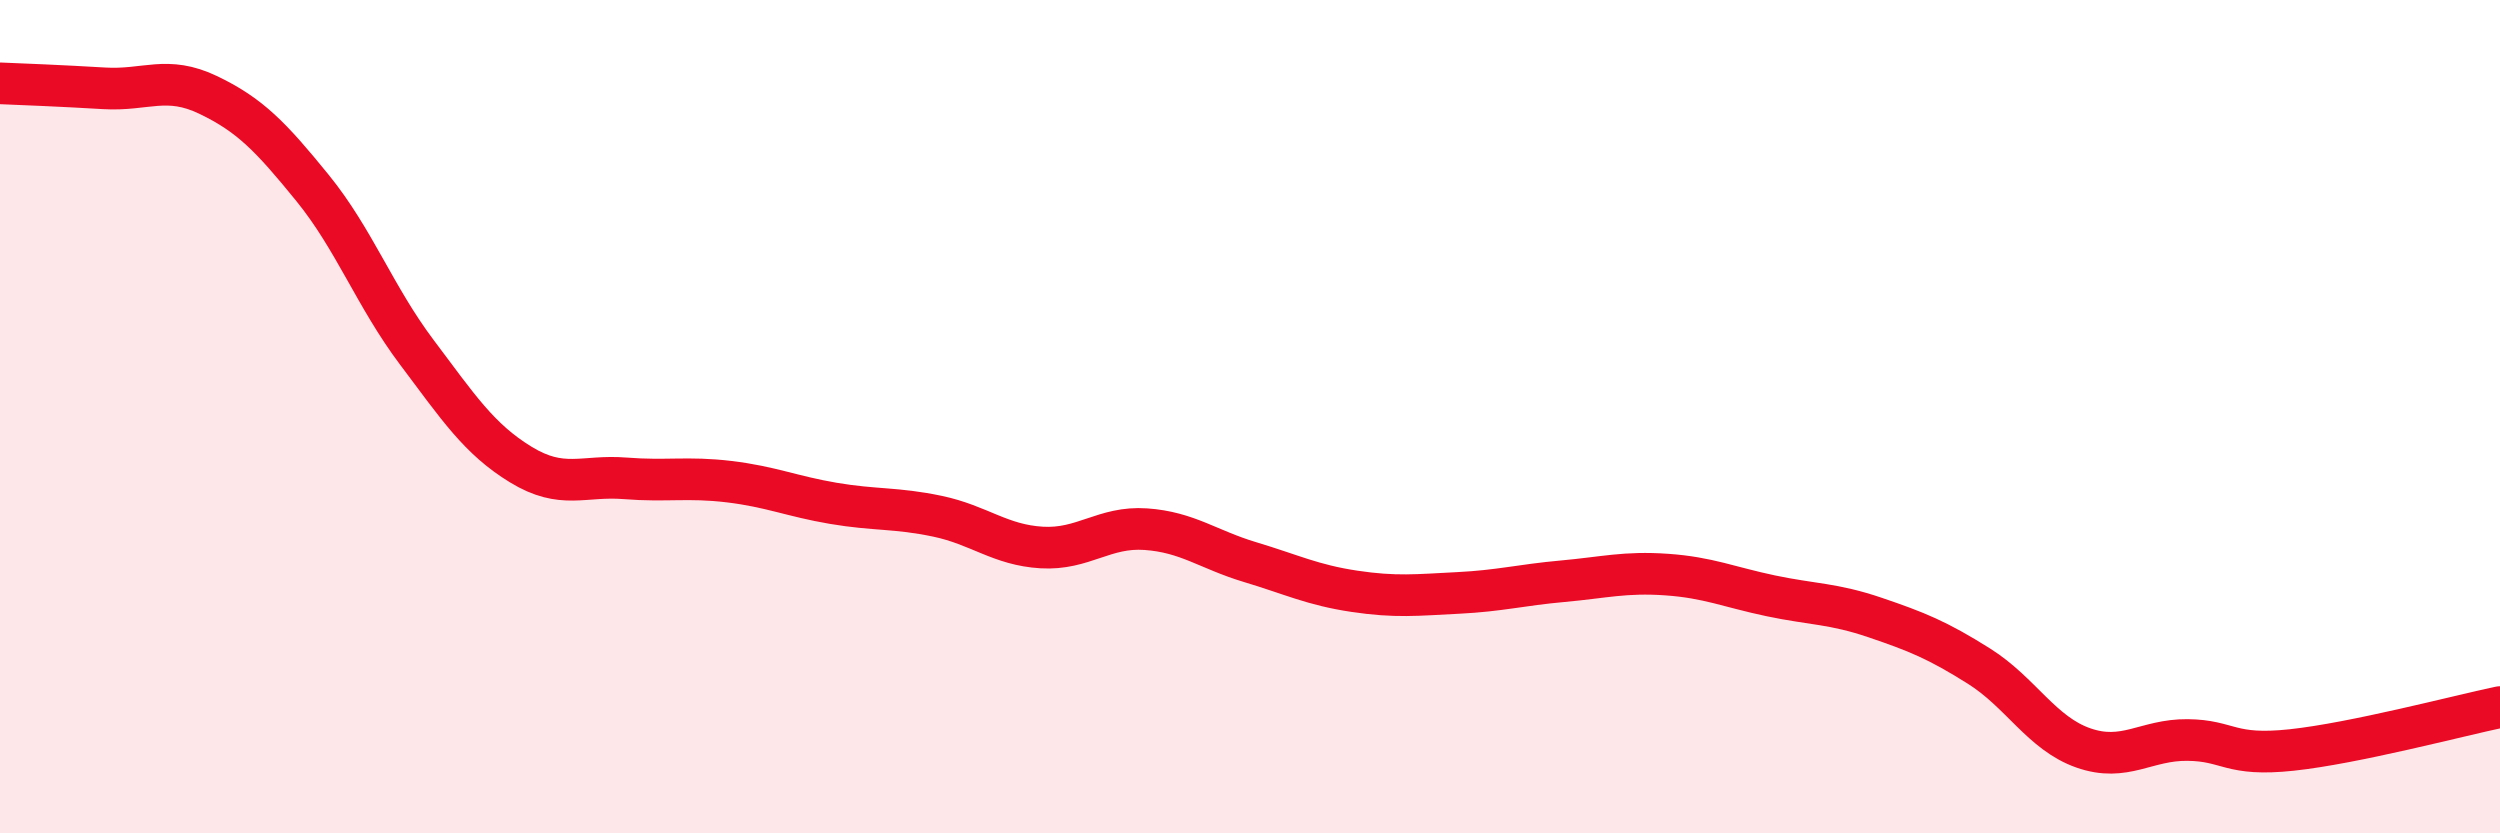 
    <svg width="60" height="20" viewBox="0 0 60 20" xmlns="http://www.w3.org/2000/svg">
      <path
        d="M 0,2 C 0.5,2.02 1.5,2.06 2.5,2.12 C 3.5,2.18 4,1.8 5,2.28 C 6,2.76 6.5,3.28 7.5,4.51 C 8.5,5.74 9,7.12 10,8.45 C 11,9.78 11.5,10.54 12.5,11.15 C 13.5,11.76 14,11.4 15,11.48 C 16,11.56 16.5,11.44 17.5,11.56 C 18.5,11.68 19,11.91 20,12.08 C 21,12.25 21.5,12.18 22.5,12.39 C 23.5,12.6 24,13.08 25,13.14 C 26,13.2 26.5,12.63 27.5,12.7 C 28.5,12.77 29,13.19 30,13.49 C 31,13.79 31.5,14.04 32.5,14.19 C 33.5,14.34 34,14.28 35,14.23 C 36,14.18 36.5,14.04 37.5,13.95 C 38.5,13.86 39,13.72 40,13.79 C 41,13.86 41.5,14.09 42.5,14.3 C 43.5,14.51 44,14.48 45,14.82 C 46,15.16 46.5,15.36 47.5,15.99 C 48.5,16.62 49,17.6 50,17.95 C 51,18.3 51.5,17.75 52.5,17.76 C 53.5,17.77 53.5,18.16 55,18 C 56.5,17.84 59,17.18 60,16.97L60 20L0 20Z"
        fill="#EB0A25"
        opacity="0.1"
        stroke-linecap="round"
        stroke-linejoin="round"
      />
      <path
        d="M 0,2 C 0.5,2.02 1.5,2.06 2.5,2.12 C 3.5,2.18 4,1.8 5,2.28 C 6,2.76 6.5,3.28 7.5,4.51 C 8.5,5.74 9,7.12 10,8.45 C 11,9.78 11.5,10.54 12.5,11.15 C 13.5,11.76 14,11.4 15,11.48 C 16,11.56 16.5,11.44 17.5,11.56 C 18.5,11.68 19,11.91 20,12.08 C 21,12.25 21.5,12.18 22.5,12.39 C 23.5,12.6 24,13.08 25,13.14 C 26,13.2 26.5,12.63 27.5,12.7 C 28.5,12.77 29,13.19 30,13.49 C 31,13.79 31.5,14.04 32.5,14.19 C 33.5,14.34 34,14.28 35,14.23 C 36,14.18 36.5,14.04 37.5,13.95 C 38.5,13.86 39,13.72 40,13.79 C 41,13.86 41.5,14.09 42.5,14.3 C 43.5,14.51 44,14.48 45,14.82 C 46,15.16 46.5,15.36 47.5,15.99 C 48.5,16.62 49,17.6 50,17.95 C 51,18.3 51.5,17.75 52.5,17.76 C 53.5,17.77 53.5,18.16 55,18 C 56.5,17.84 59,17.18 60,16.97"
        stroke="#EB0A25"
        stroke-width="1"
        fill="none"
        stroke-linecap="round"
        stroke-linejoin="round"
      />
    </svg>
  